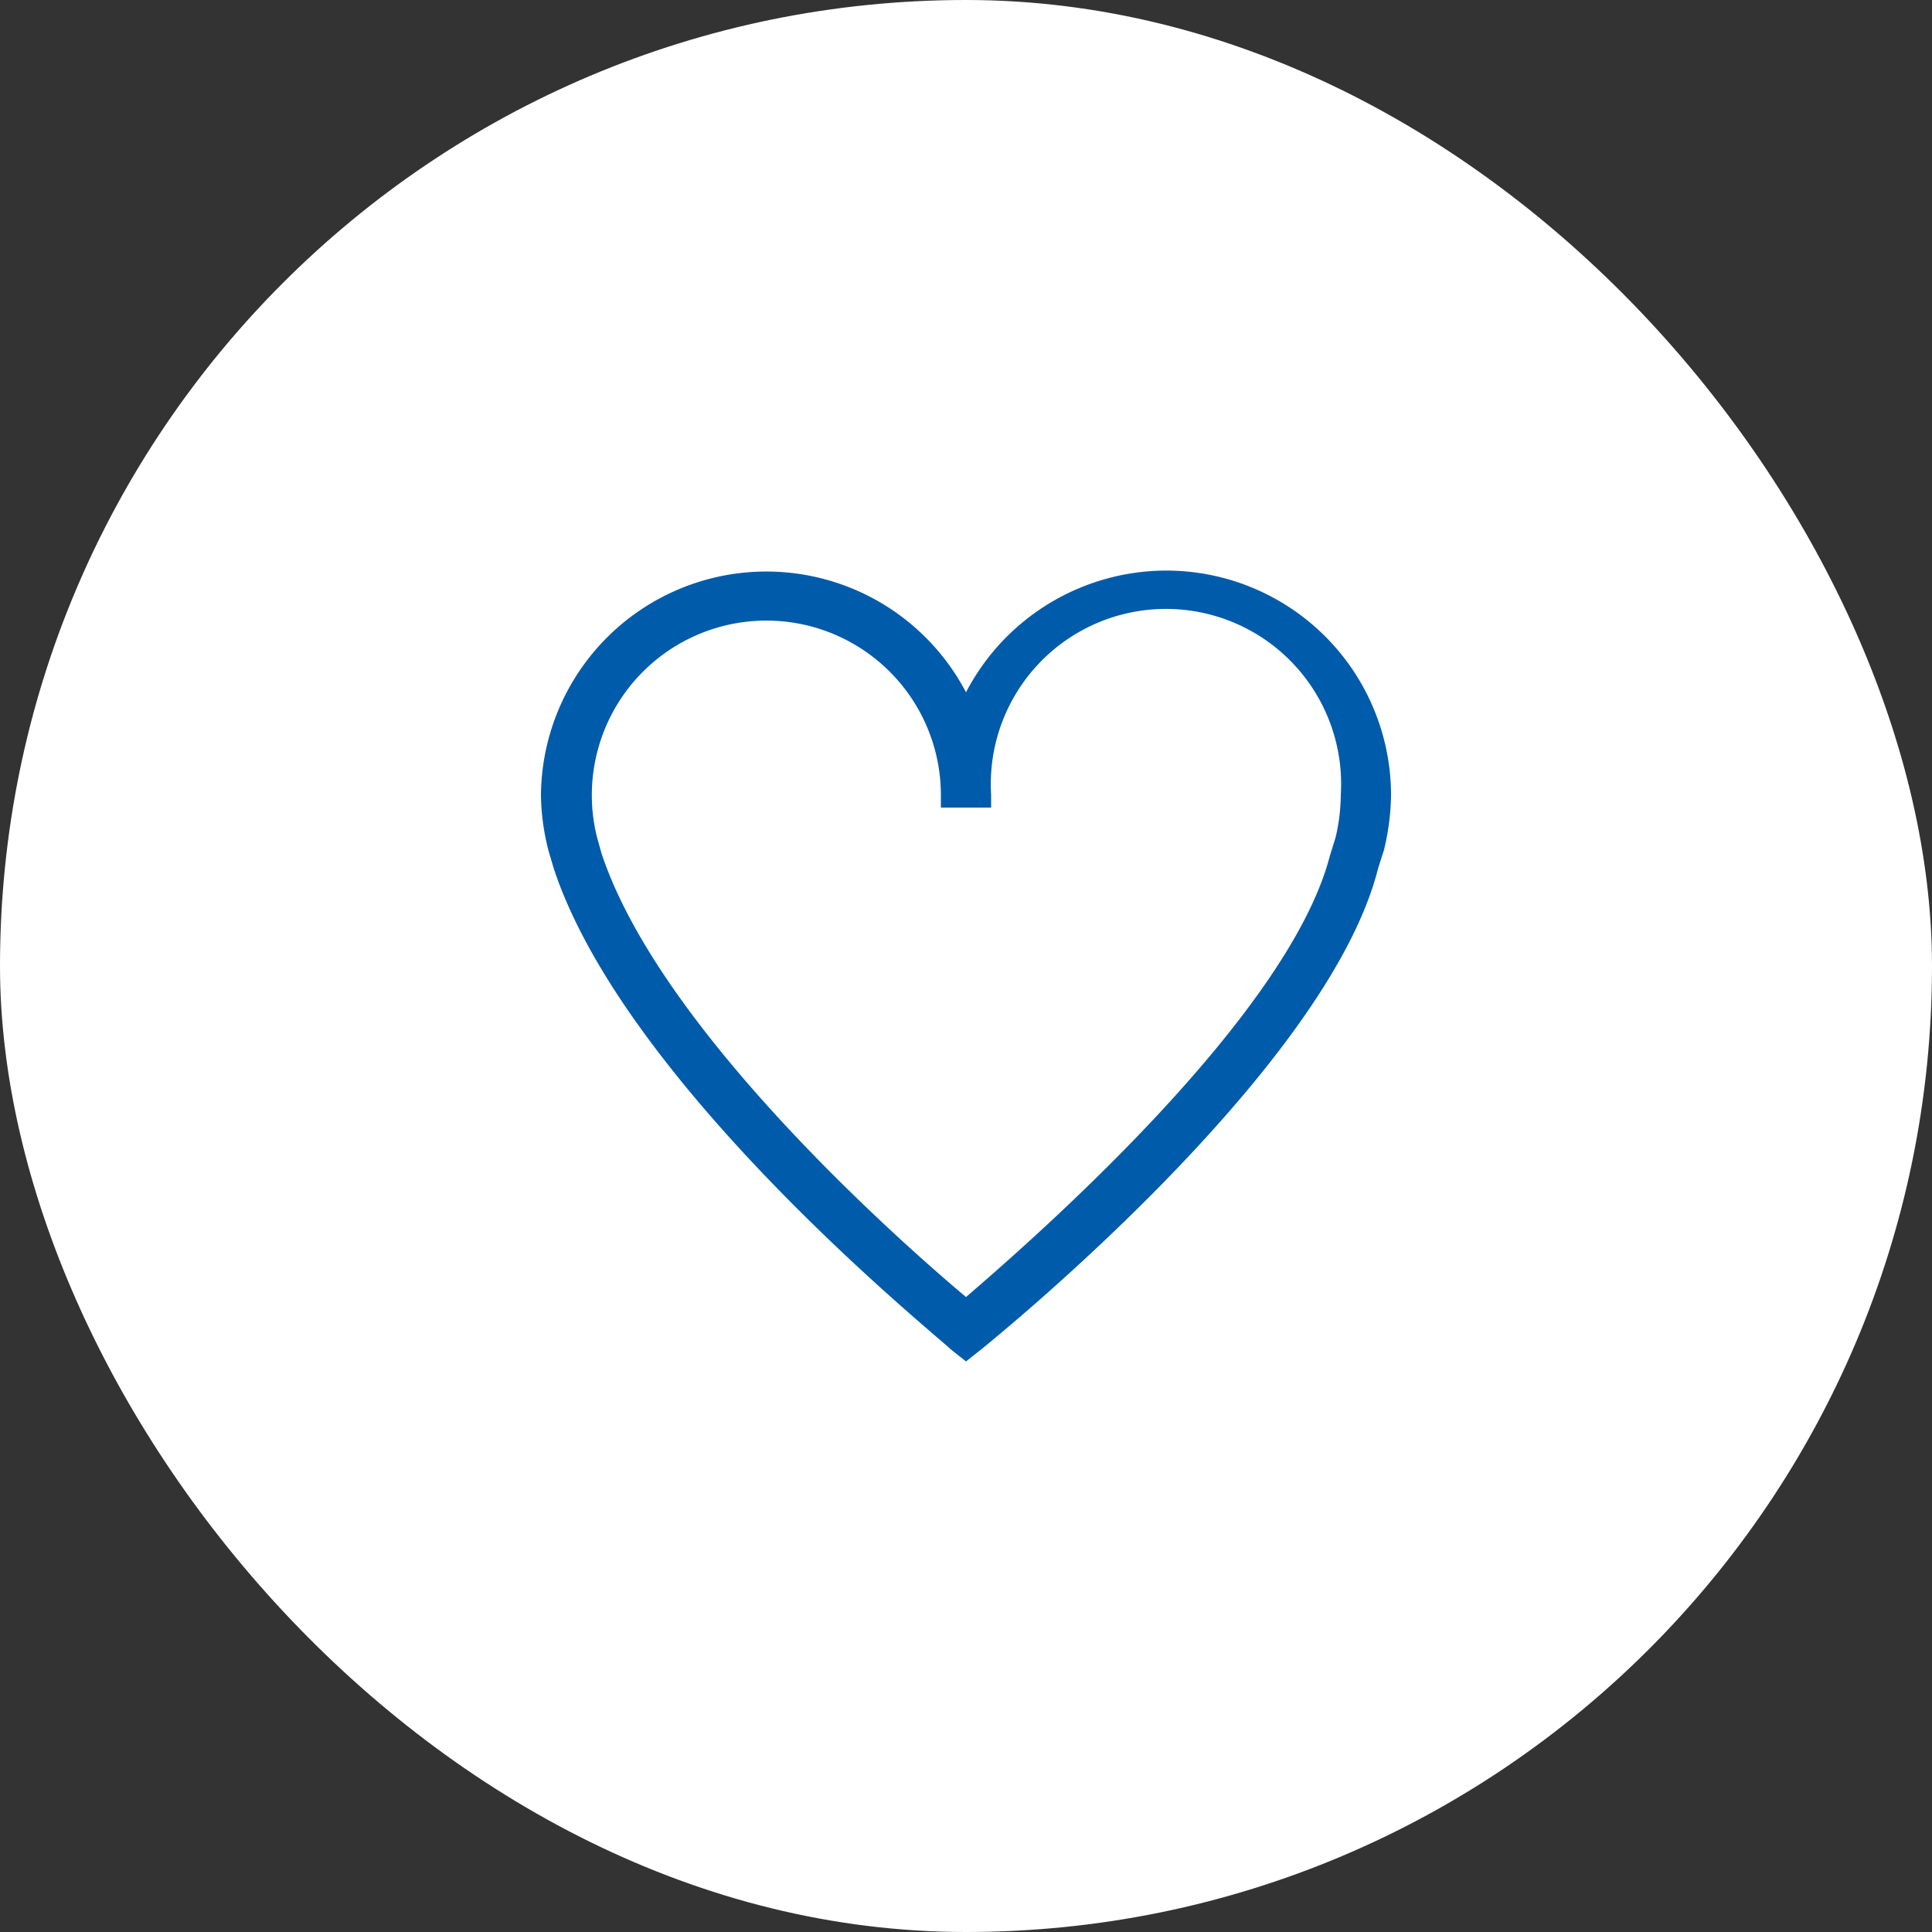<svg xmlns="http://www.w3.org/2000/svg" viewBox="0 0 30 30"><rect x="0" y="0" width="30" height="30" fill="#333333" stroke="none"/><defs><style>.cls-1{fill:#fff;}.cls-2{fill:#005baa;}</style></defs><title>Nutra</title><g id="Layer_2" data-name="Layer 2"><g id="Layer_1-2" data-name="Layer 1"><rect class="cls-1" width="30" height="30" rx="15" ry="15"/><path class="cls-2" d="M18.11,8.86A3.51,3.51,0,0,0,15,10.75a3.5,3.5,0,0,0-6.6,1.6,3.62,3.62,0,0,0,.12.87l.08.27c1.12,3.38,6,7.29,6.16,7.46l.24.19.24-.19c.22-.18,5.38-4.35,6.16-7.47l.09-.28a3.81,3.81,0,0,0,.11-.85A3.49,3.49,0,0,0,18.11,8.86ZM20.74,13l-.09.29C20,15.8,16,19.28,15,20.14c-1-.84-4.75-4.14-5.66-6.89L9.27,13a2.71,2.71,0,1,1,5.34-.66v.2h.78v-.2a2.72,2.72,0,1,1,5.43,0A3,3,0,0,1,20.74,13Z"/></g></g></svg>